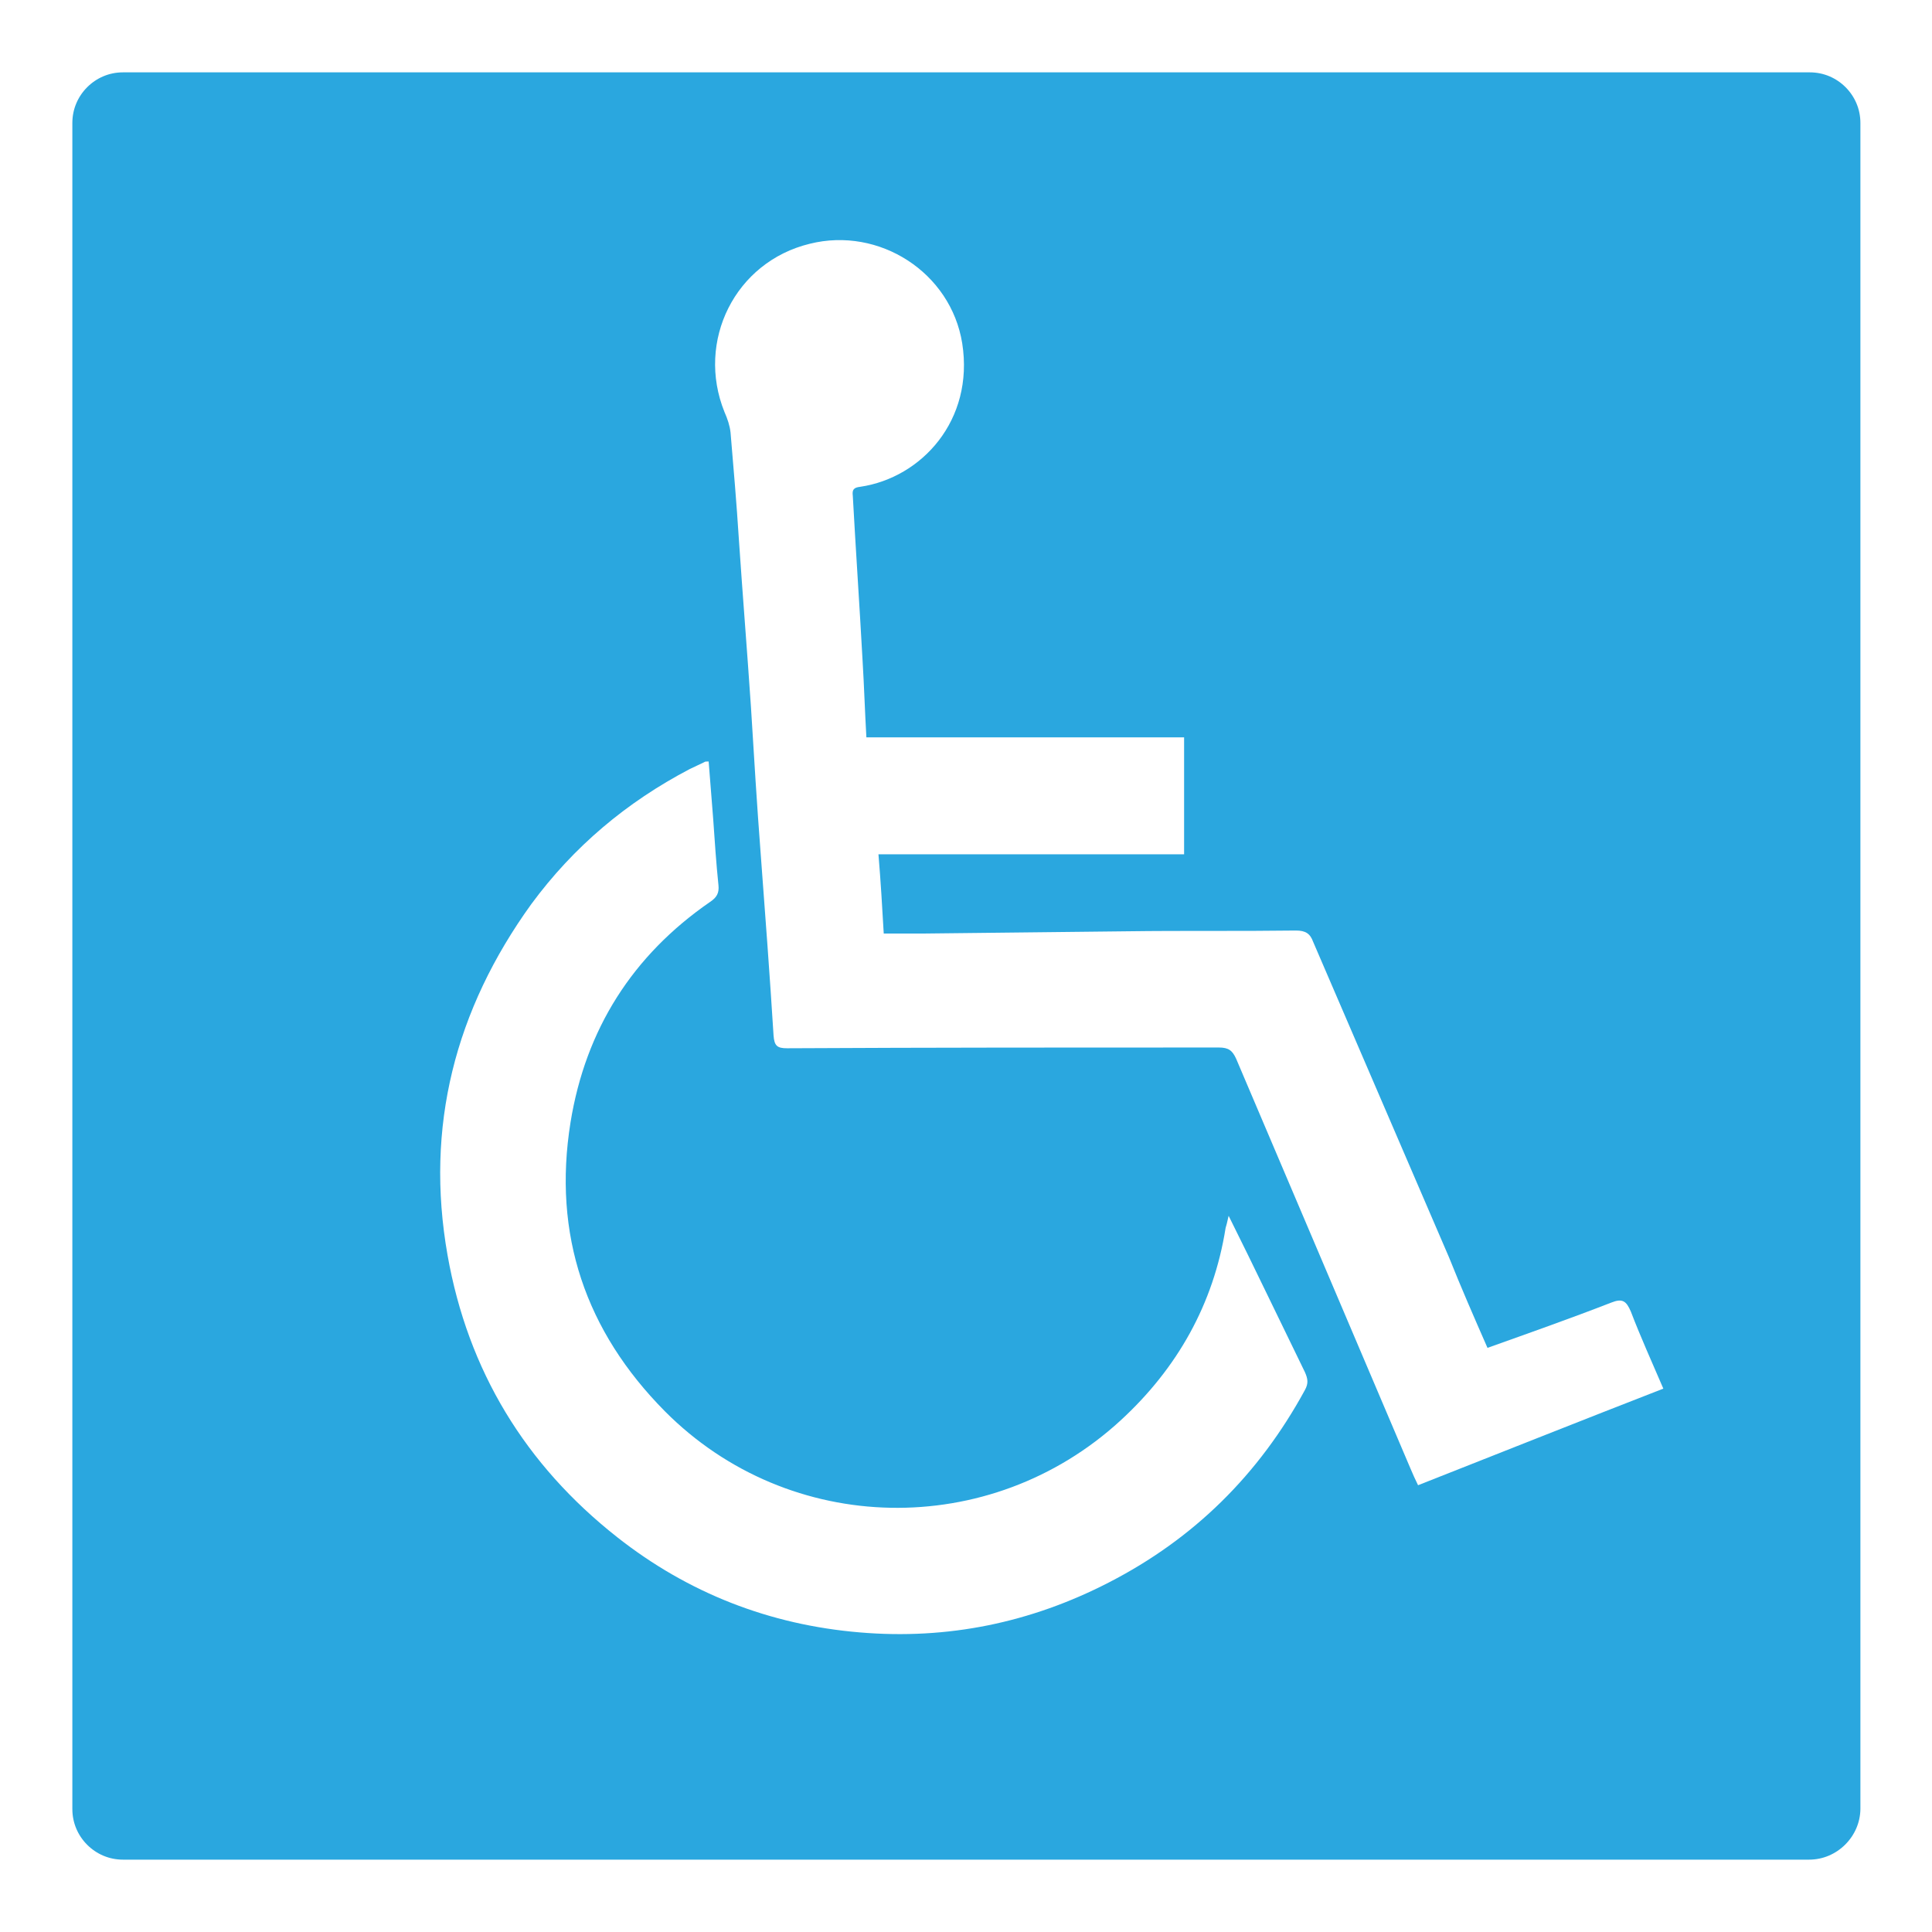 <?xml version="1.0" encoding="utf-8"?>
<!-- Generator: Adobe Illustrator 25.3.1, SVG Export Plug-In . SVG Version: 6.00 Build 0)  -->
<svg version="1.1" id="Layer_1" xmlns="http://www.w3.org/2000/svg" xmlns:xlink="http://www.w3.org/1999/xlink" x="0px" y="0px"
	 viewBox="0 0 256 256" style="enable-background:new 0 0 256 256;" xml:space="preserve">
<rect x="0" y="0" width="256" height="256" fill="#333333" stroke="none"/>
<style type="text/css">
	.st0{fill:#2AA7DF;stroke:#FFFFFF;stroke-width:19.174;}
	.st1{fill:#FFFFFF;}
</style>
<g>
	<path class="st0" d="M239.7,256H16.3c-9,0-16.3-7.3-16.3-16.3V16.3C0,7.3,7.3,0,16.3,0h223.5c9,0,16.3,7.3,16.3,16.3v223.5
		C256,248.7,248.7,256,239.7,256z"/>
	<g>
		<path class="st1" d="M197.1,178.6c5.6-2,11-3.9,16.4-6c1.5-0.6,2-0.2,2.6,1.2c1.3,3.4,2.8,6.7,4.3,10.2
			c-10.8,4.2-21.6,8.5-32.5,12.8c-0.4-0.8-0.7-1.5-1-2.2c-7.7-18.1-15.4-36.2-23.1-54.3c-0.5-1.1-1-1.5-2.3-1.5
			c-19.1,0-38.1,0-57.2,0.1c-1.3,0-1.7-0.3-1.8-1.7c-0.5-8-1.1-16-1.7-24c-0.5-6.5-0.9-13.1-1.3-19.6c-0.5-7.4-1.1-14.8-1.6-22.2
			c-0.3-4.7-0.7-9.4-1.1-14.1c-0.1-0.9-0.4-1.8-0.8-2.7c-3.8-9.4,1.4-19.9,11.3-22.3c9.2-2.3,18.7,3.8,20.2,13.2
			c1.6,10.2-5.4,17.8-13.5,19c-0.9,0.1-1.1,0.4-1,1.2c0.4,7.3,0.9,14.6,1.3,21.9c0.2,3.3,0.3,6.6,0.5,10.1c14,0,28,0,42.1,0
			c0,5.2,0,10.3,0,15.5c-13.4,0-26.8,0-40.5,0c0.3,3.6,0.5,7,0.7,10.5c1.8,0,3.5,0,5.2,0c9-0.1,18.1-0.2,27.1-0.3
			c7.4-0.1,14.8,0,22.3-0.1c1.3,0,1.9,0.4,2.3,1.5c6,13.9,12,27.9,18,41.8C193.6,170.6,195.3,174.5,197.1,178.6z"/>
		<path class="st1" d="M162.8,161.1c1.8,3.6,3.4,6.9,5,10.2c1.7,3.5,3.4,7,5.1,10.5c0.4,0.9,0.5,1.5,0,2.4
			c-6.1,11.2-14.7,19.7-26,25.5c-10.3,5.3-21.3,7.6-33,6.6c-11.9-1-22.7-5.2-32.1-12.6c-12.2-9.6-19.8-22.1-22.5-37.4
			c-3-17,1-32.5,11.1-46.5c5.6-7.6,12.6-13.5,21-17.9c0.6-0.3,1.3-0.6,1.9-0.9c0.1-0.1,0.3-0.1,0.6-0.1c0.2,2.6,0.4,5.1,0.6,7.6
			c0.2,2.9,0.4,5.9,0.7,8.8c0.1,1-0.2,1.6-1.1,2.2c-10.3,7.1-16.5,16.9-18.5,29.2c-2.4,14.9,2,27.7,12.5,38.3
			c16.5,16.6,43.1,17.1,60.4,1.2c7.5-6.9,12.3-15.4,13.9-25.5C162.5,162.4,162.6,162,162.8,161.1z"/>
	</g>
</g>
</svg>
